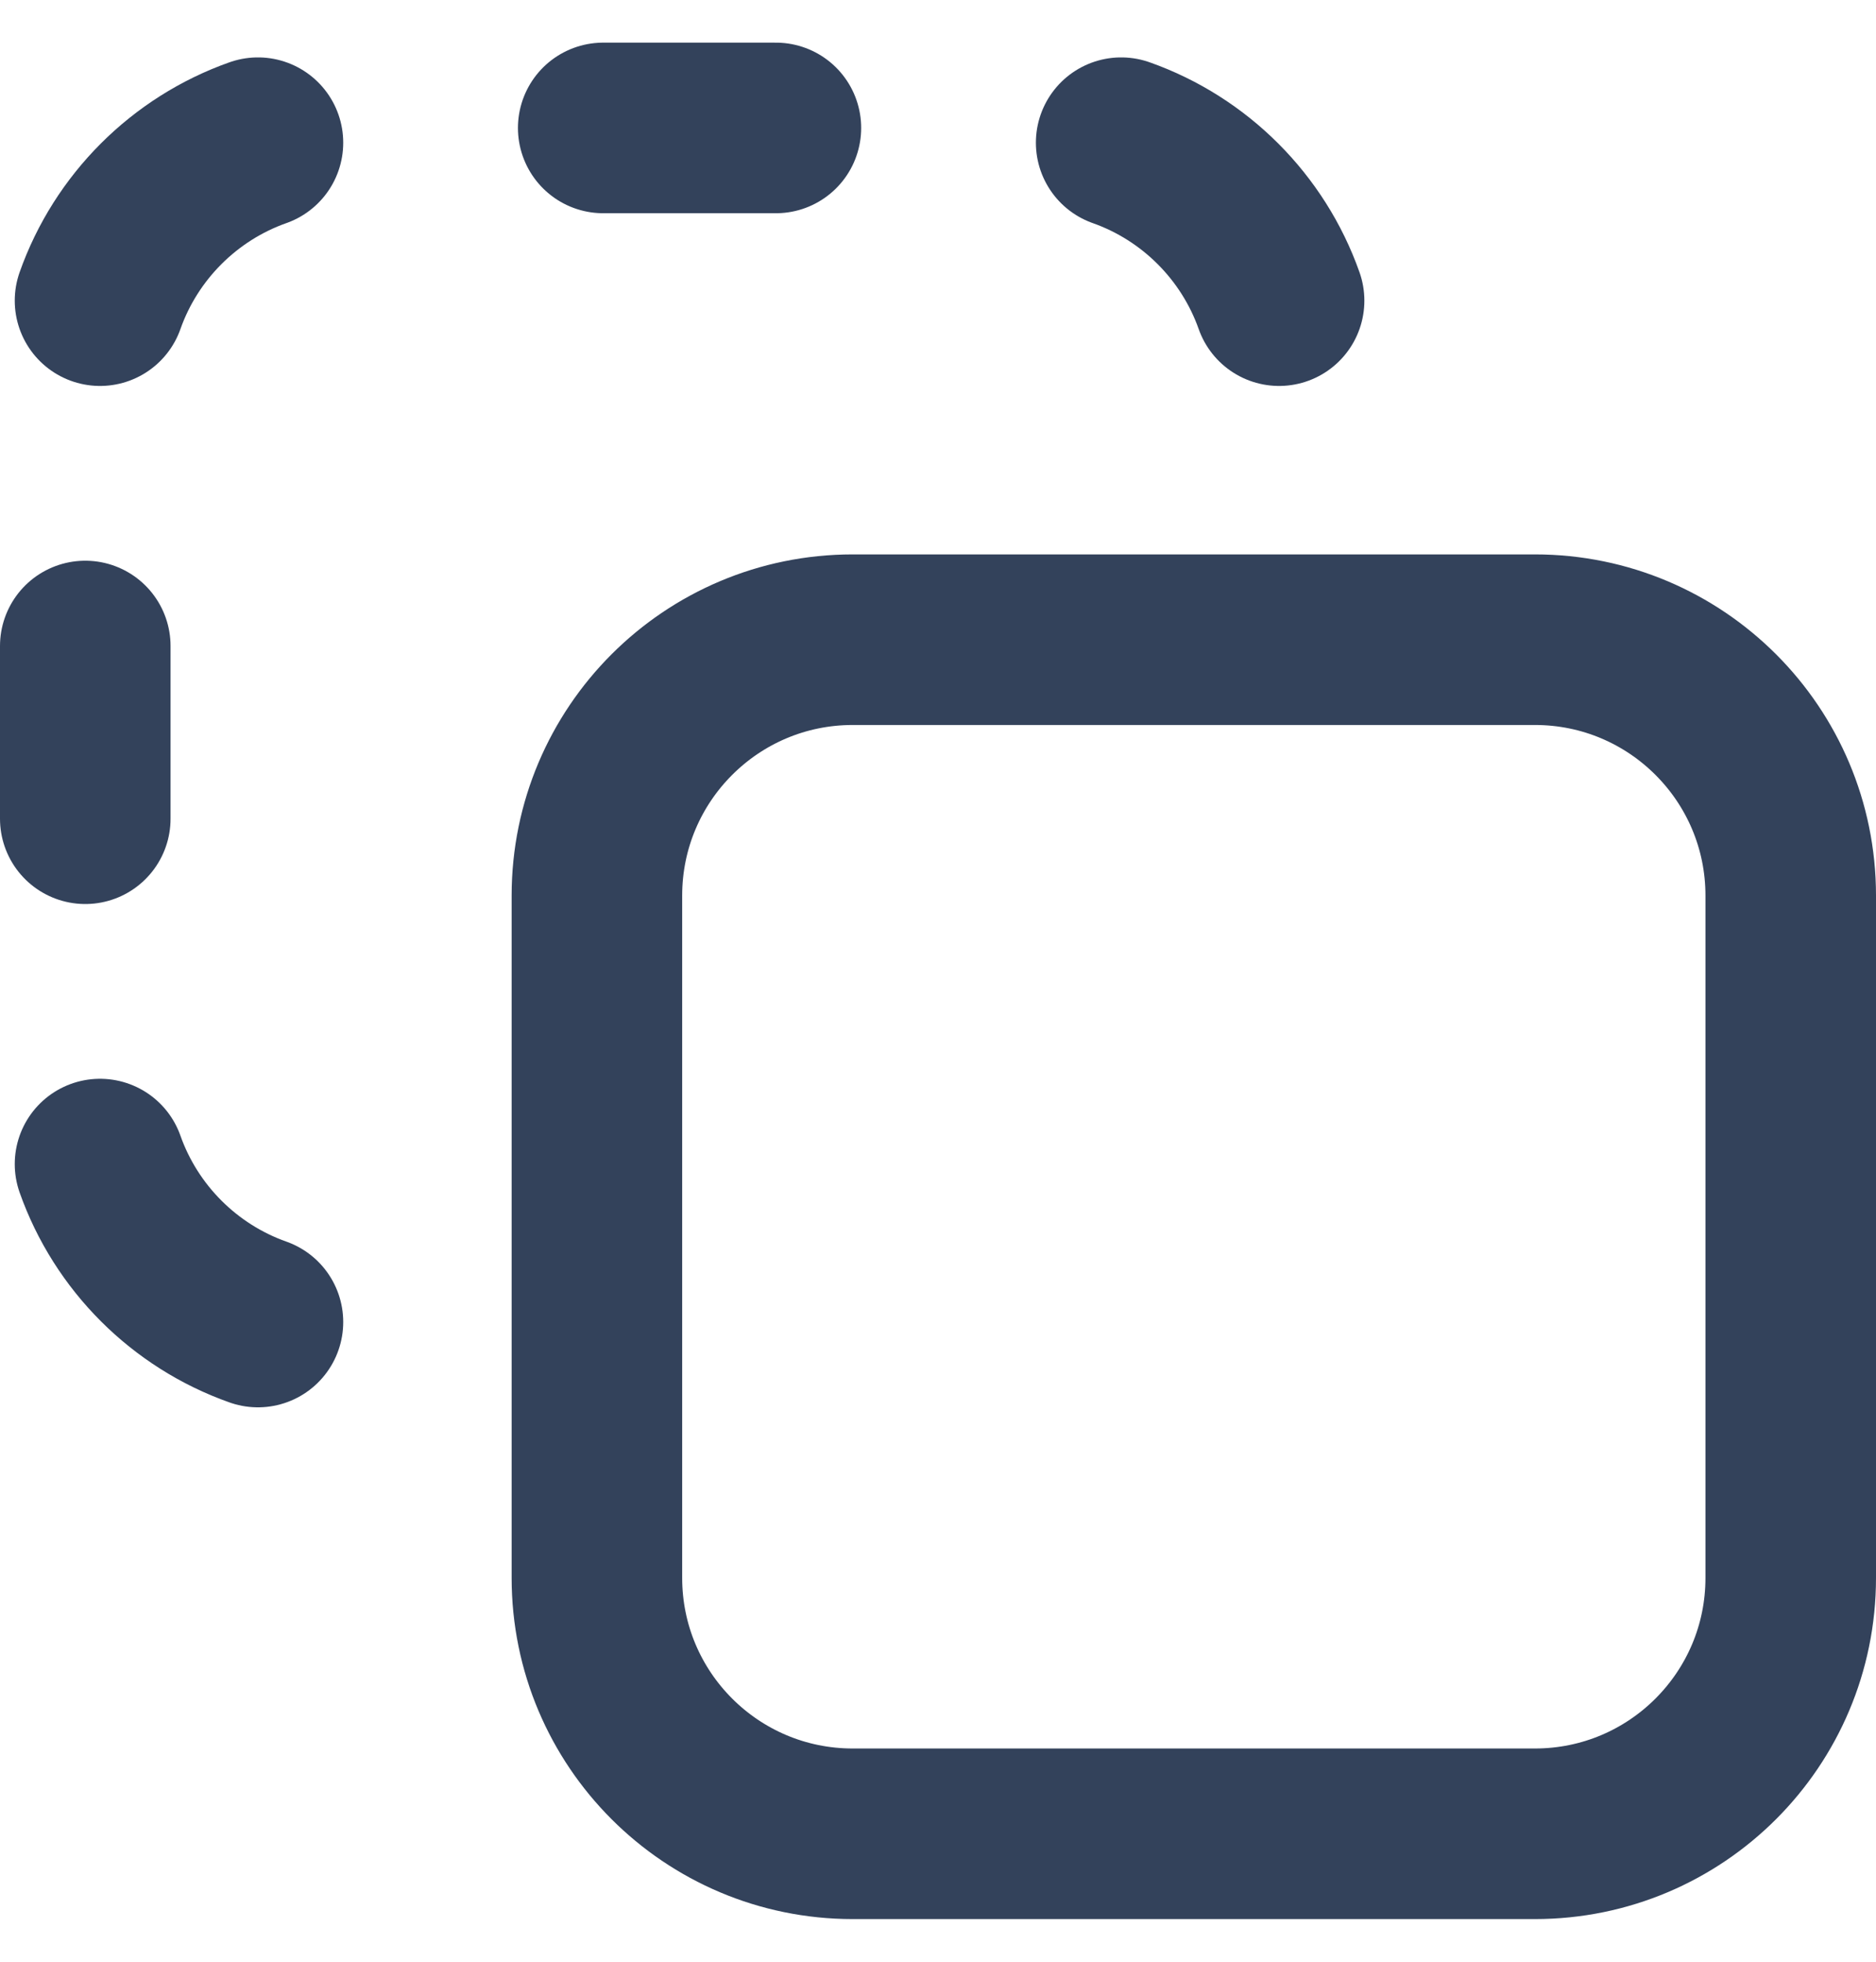 <svg width="22" height="23" viewBox="0 0 22 23" fill="none" xmlns="http://www.w3.org/2000/svg">
<path d="M13.148 1.673C14.011 1.978 14.695 2.662 15 3.525M3.025 1.673C2.162 1.978 1.478 2.662 1.173 3.525M3.025 15.5C2.162 15.195 1.478 14.511 1.173 13.648M7.074 1.5H9.099M1 9.599V7.574M10 21.5H18C19.657 21.5 21 20.157 21 18.5V10.5C21 8.843 19.657 7.5 18 7.5H10C8.343 7.5 7 8.843 7 10.5V18.5C7 20.157 8.343 21.5 10 21.5Z" stroke="#33425B" stroke-width="2" stroke-linecap="round" stroke-linejoin="round"/>
</svg>
